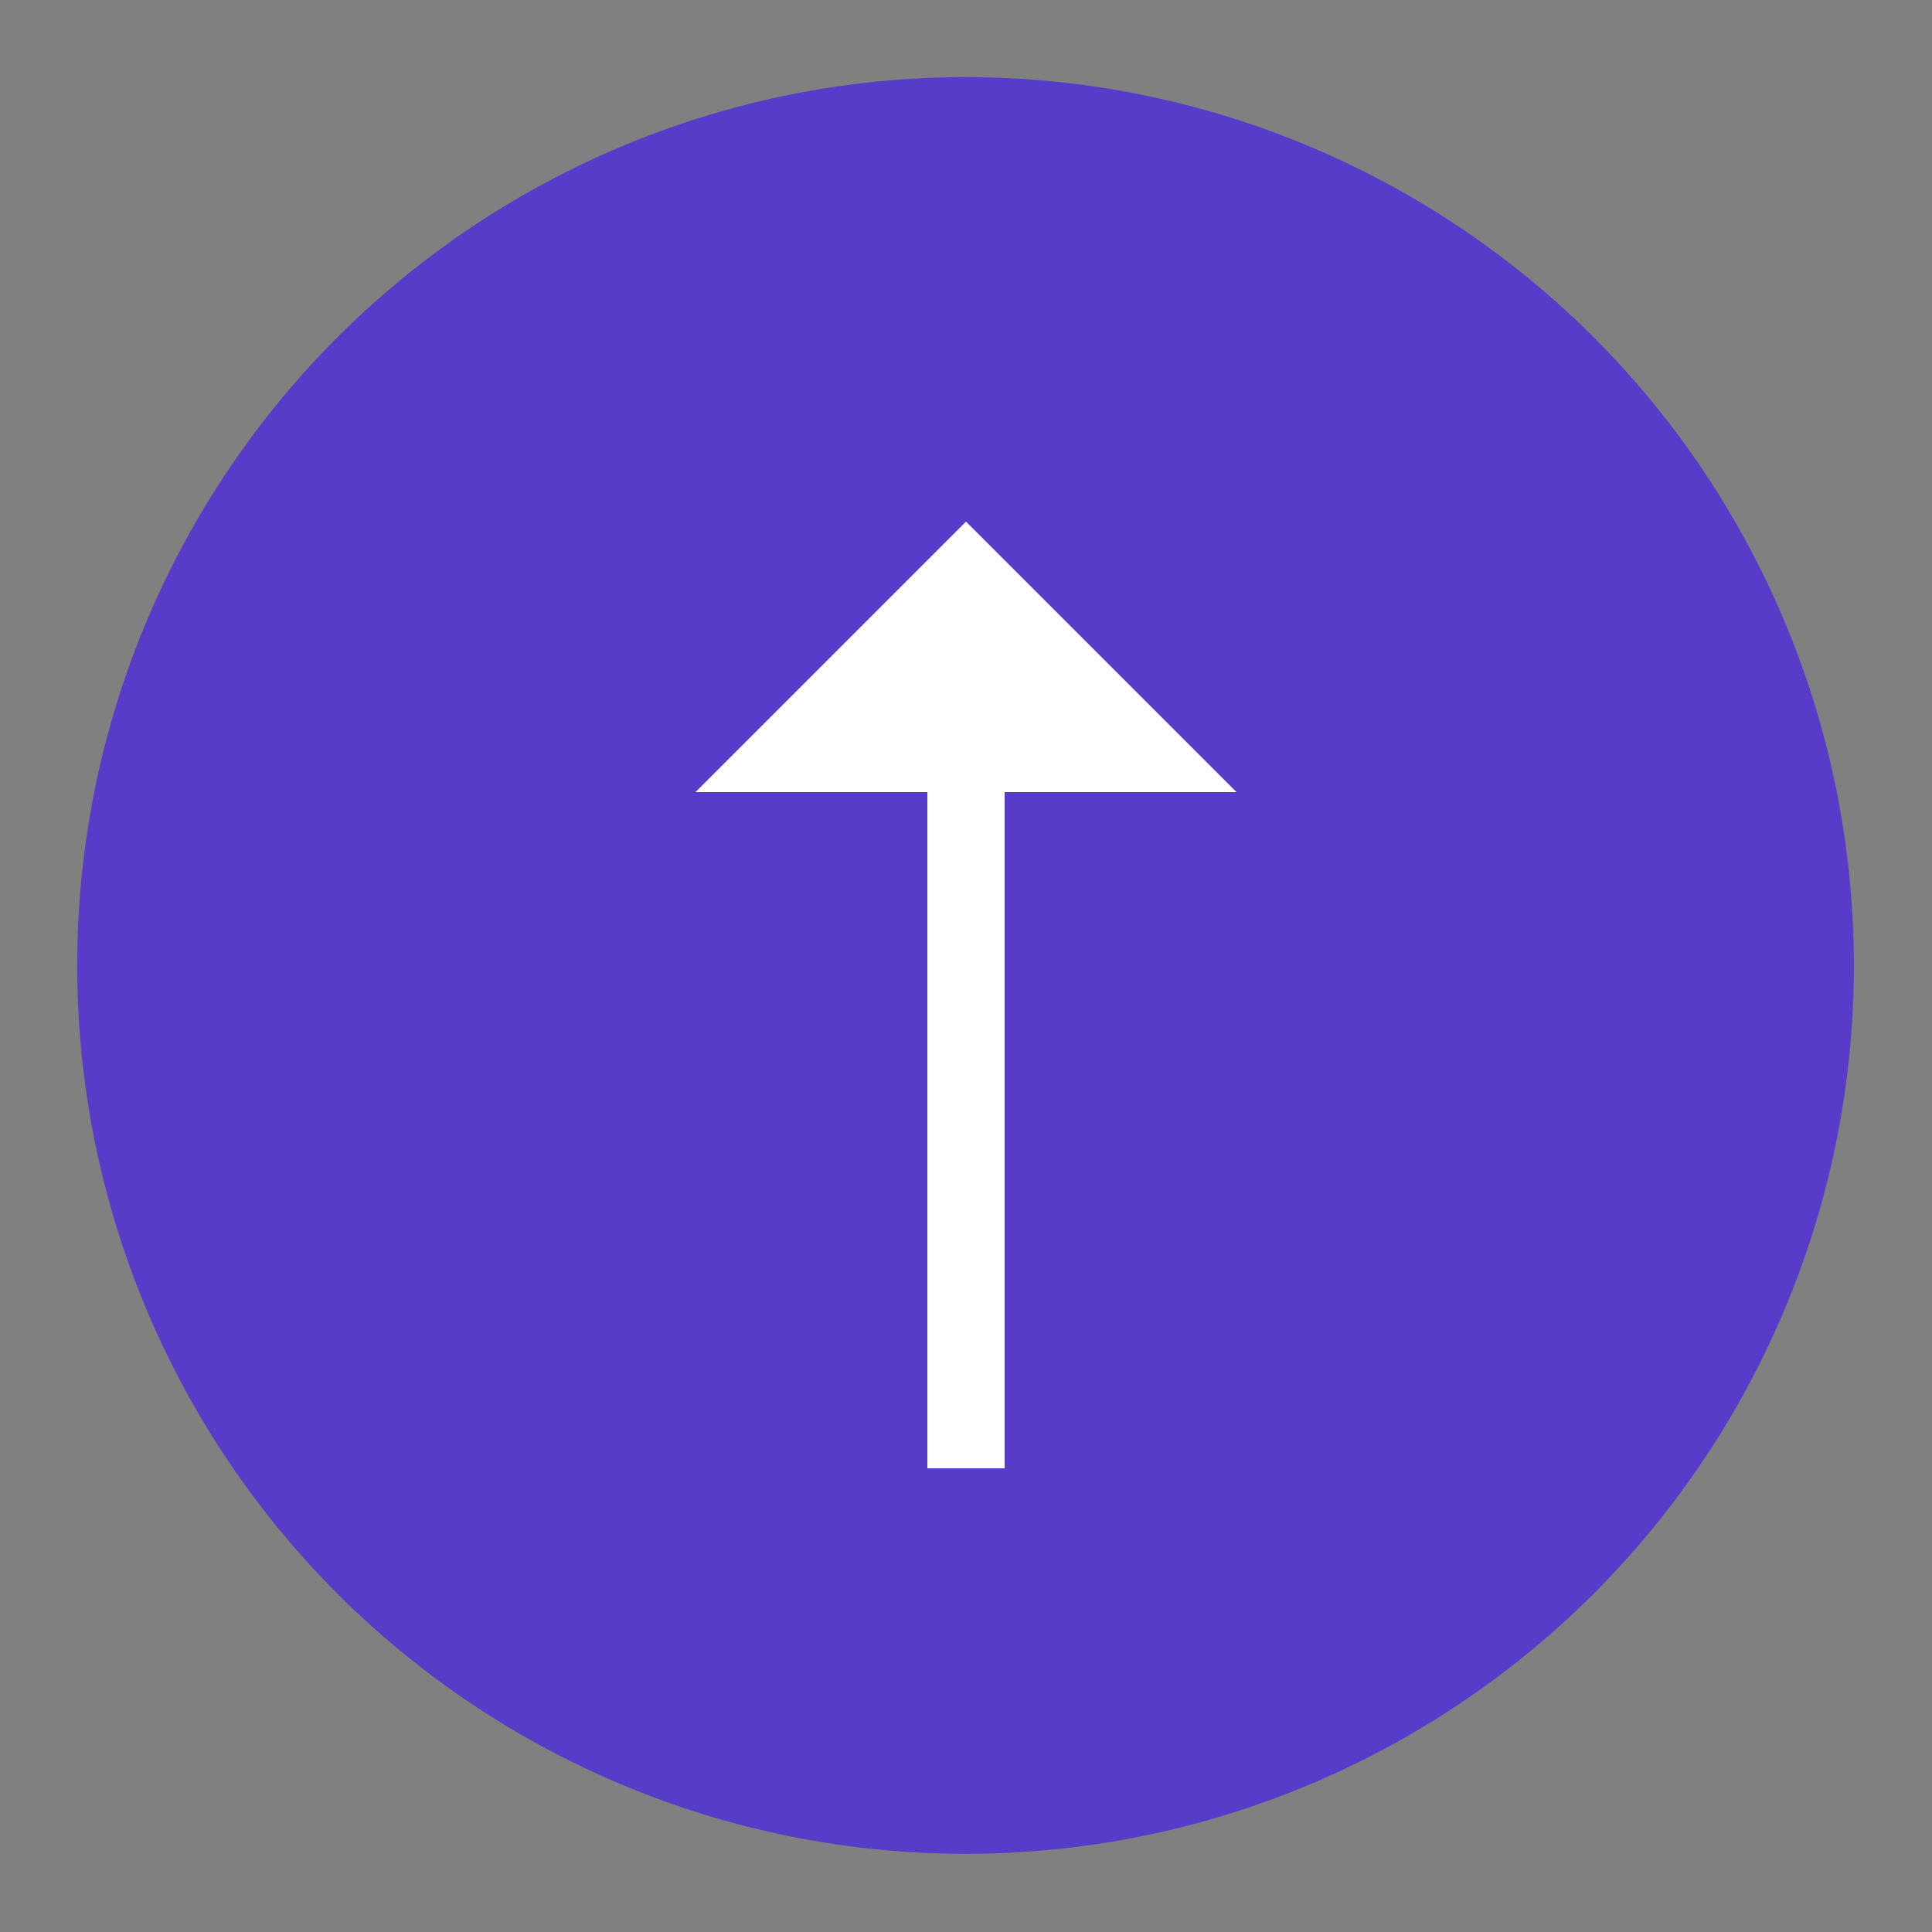 <?xml version="1.0" encoding="UTF-8" standalone="no"?>
<!DOCTYPE svg PUBLIC "-//W3C//DTD SVG 1.1//EN" "http://www.w3.org/Graphics/SVG/1.1/DTD/svg11.dtd">
<svg width="100%" height="100%" viewBox="0 0 100 100" version="1.1" xmlns="http://www.w3.org/2000/svg" xmlns:xlink="http://www.w3.org/1999/xlink" xml:space="preserve" xmlns:serif="http://www.serif.com/" style="fill-rule:evenodd;clip-rule:evenodd;stroke-linejoin:round;stroke-miterlimit:1.414;">
    <rect x="0" y="0" width="100" height="100" fill="#808080" stroke="none"/>
    <g transform="matrix(1.179,0,0,1.179,-7.795,-16.051)">
        <circle cx="49" cy="56" r="39" style="fill:rgb(86,60,201);"/>
    </g>
    <rect x="48" y="40" width="4" height="36" style="fill:white;"/>
    <g transform="matrix(1,0,0,1,0,1)">
        <path d="M50,26L64,40L36,40L50,26Z" style="fill:white;"/>
    </g>
</svg>
